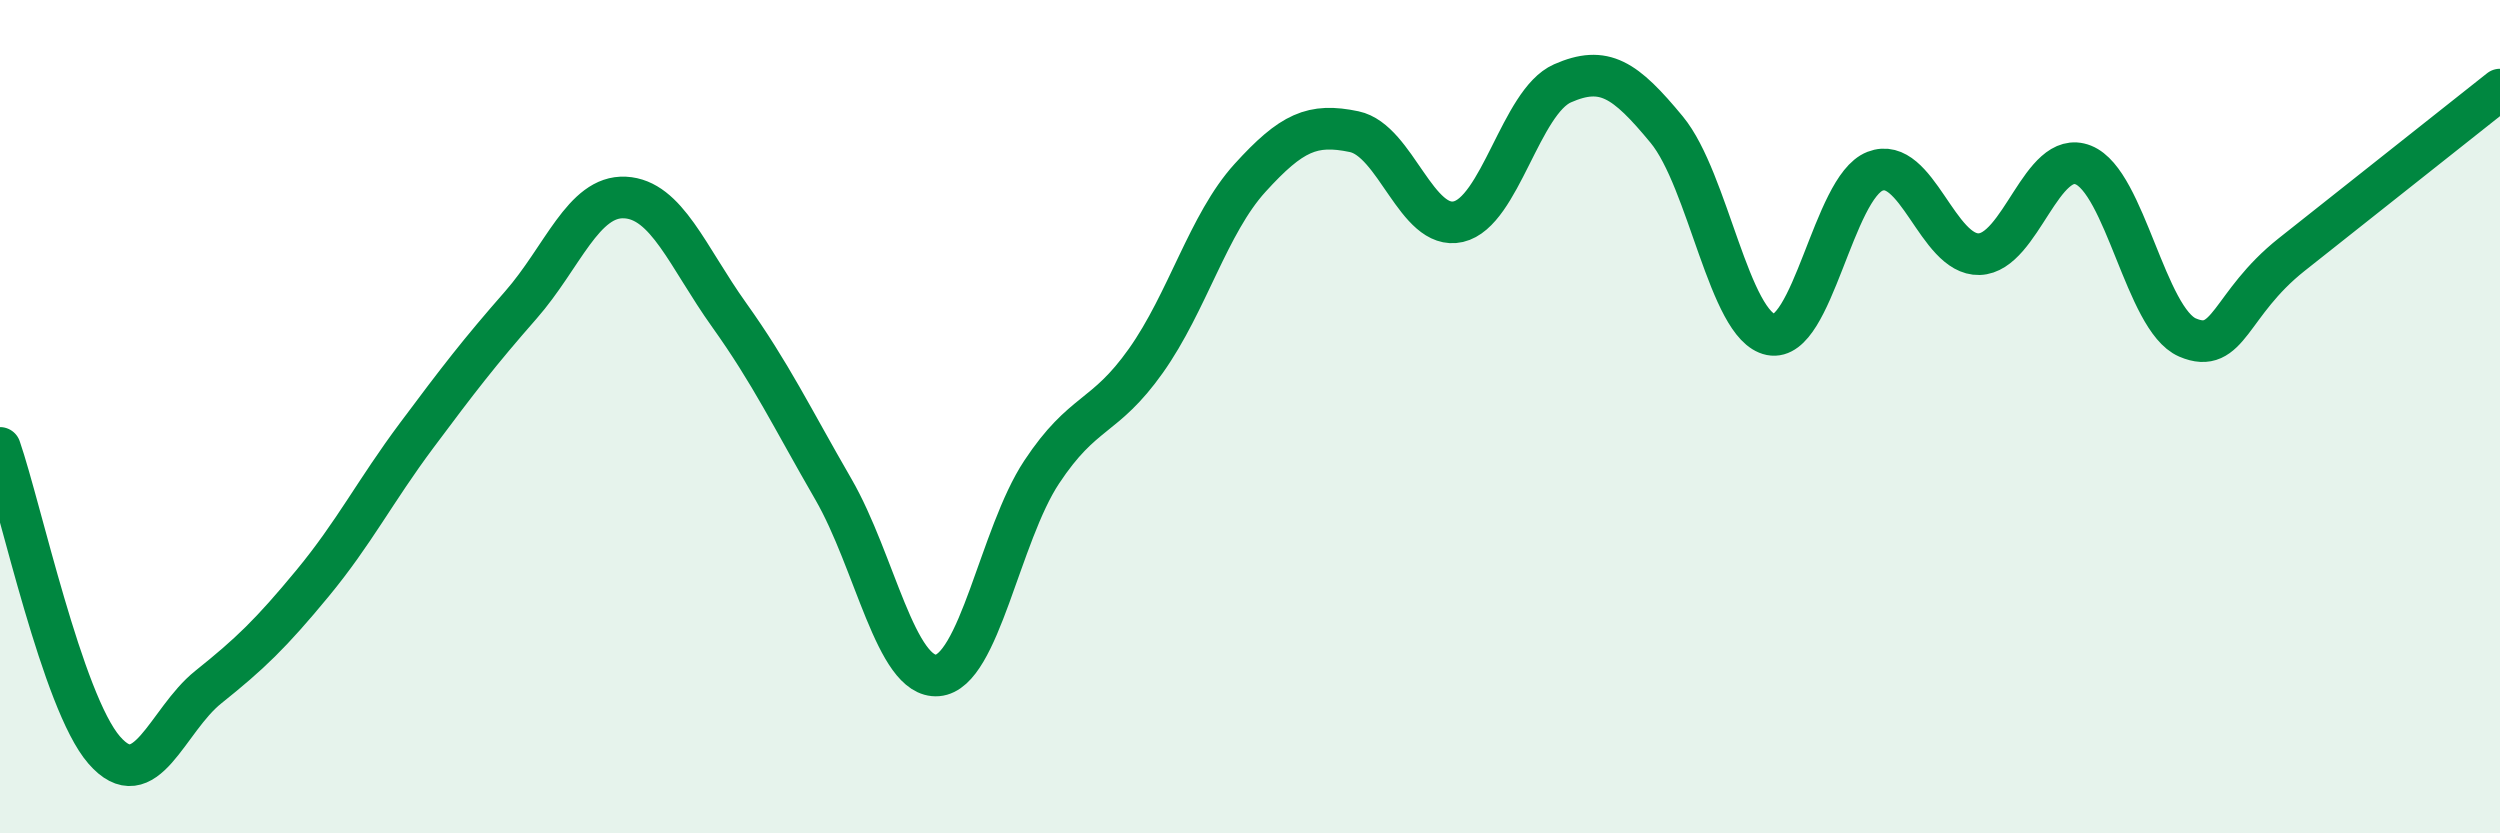
    <svg width="60" height="20" viewBox="0 0 60 20" xmlns="http://www.w3.org/2000/svg">
      <path
        d="M 0,10.75 C 0.5,12.2 1.5,16.85 2.5,18 C 3.5,19.15 4,17.29 5,16.49 C 6,15.69 6.5,15.21 7.5,14 C 8.5,12.79 9,11.79 10,10.45 C 11,9.11 11.5,8.46 12.5,7.32 C 13.5,6.18 14,4.69 15,4.74 C 16,4.79 16.5,6.16 17.5,7.56 C 18.5,8.96 19,10.01 20,11.74 C 21,13.47 21.5,16.29 22.5,16.21 C 23.5,16.13 24,12.84 25,11.33 C 26,9.82 26.5,10.07 27.5,8.66 C 28.5,7.25 29,5.37 30,4.27 C 31,3.17 31.5,2.95 32.5,3.16 C 33.5,3.37 34,5.55 35,5.32 C 36,5.09 36.5,2.44 37.5,2 C 38.5,1.56 39,1.9 40,3.11 C 41,4.32 41.5,7.83 42.5,8.03 C 43.5,8.23 44,4.5 45,4.11 C 46,3.72 46.5,6.13 47.5,6.1 C 48.5,6.07 49,3.56 50,3.96 C 51,4.36 51.5,7.67 52.5,8.1 C 53.5,8.53 53.5,7.3 55,6.11 C 56.5,4.92 59,2.94 60,2.15L60 20L0 20Z"
        fill="#008740"
        opacity="0.1"
        stroke-linecap="round"
        stroke-linejoin="round"
      />
      <path
        d="M 0,10.75 C 0.5,12.2 1.5,16.85 2.5,18 C 3.5,19.15 4,17.29 5,16.49 C 6,15.69 6.5,15.21 7.5,14 C 8.5,12.79 9,11.79 10,10.45 C 11,9.11 11.5,8.46 12.5,7.32 C 13.5,6.18 14,4.69 15,4.74 C 16,4.79 16.5,6.16 17.5,7.56 C 18.5,8.96 19,10.01 20,11.74 C 21,13.47 21.5,16.29 22.5,16.21 C 23.5,16.13 24,12.84 25,11.33 C 26,9.82 26.5,10.07 27.5,8.66 C 28.5,7.25 29,5.37 30,4.27 C 31,3.17 31.5,2.95 32.5,3.16 C 33.5,3.37 34,5.55 35,5.32 C 36,5.09 36.5,2.44 37.5,2 C 38.5,1.56 39,1.9 40,3.11 C 41,4.32 41.5,7.83 42.5,8.03 C 43.5,8.23 44,4.5 45,4.11 C 46,3.72 46.5,6.13 47.5,6.1 C 48.5,6.07 49,3.56 50,3.96 C 51,4.36 51.5,7.67 52.5,8.1 C 53.5,8.53 53.5,7.3 55,6.11 C 56.5,4.92 59,2.94 60,2.15"
        stroke="#008740"
        stroke-width="1"
        fill="none"
        stroke-linecap="round"
        stroke-linejoin="round"
      />
    </svg>
  